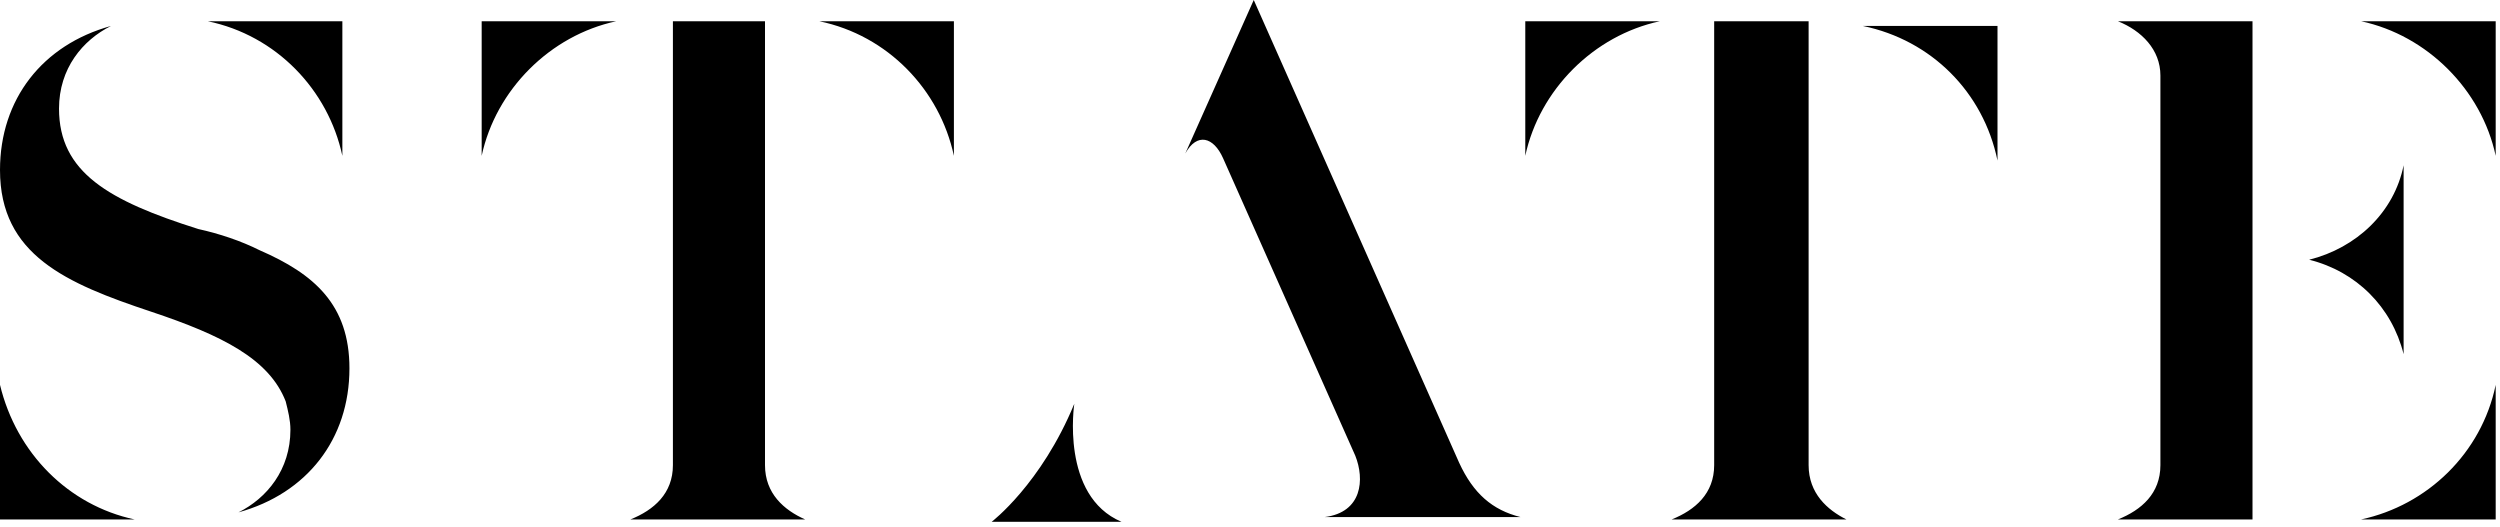 <svg width="166" height="35" viewBox="0 0 166 35" fill="none" xmlns="http://www.w3.org/2000/svg">
<g clip-path="url(#clip0_5_303)">
<g clip-path="url(#clip1_5_303)">
<path d="M22.733 10.347V1.411H13.796C18.343 2.351 21.792 5.957 22.733 10.347ZM17.246 16.619C20.851 18.186 23.203 20.224 23.203 24.457C23.203 29.161 20.381 32.766 15.834 34.021C17.716 33.08 19.284 31.199 19.284 28.534C19.284 27.906 19.127 27.279 18.97 26.652C17.873 23.83 14.737 22.263 10.034 20.695C4.39 18.814 0 16.932 0 11.288C0 6.585 2.822 2.979 7.369 1.724C5.487 2.665 3.919 4.546 3.919 7.212C3.919 11.445 7.212 13.326 13.169 15.208C14.581 15.521 15.991 15.991 17.246 16.619ZM0 25.555C1.097 30.101 4.546 33.551 8.936 34.491H0V25.555ZM31.983 10.347V1.411H40.919C36.529 2.351 32.924 5.957 31.983 10.347ZM63.339 10.347C62.398 5.957 58.949 2.351 54.402 1.411H63.339V10.347ZM50.796 30.885C50.796 32.766 52.05 33.864 53.461 34.491C53.618 34.491 53.618 34.491 53.618 34.491H41.703C41.86 34.491 41.86 34.491 41.86 34.491C43.428 33.864 44.681 32.766 44.681 30.885V1.411H50.796V30.885ZM96.889 30.729C97.829 32.766 99.084 33.864 100.965 34.334H87.952C90.461 34.021 90.618 31.826 89.991 30.258L81.211 10.504C80.584 9.093 79.486 8.779 78.703 10.191L83.249 0L96.889 30.729ZM71.334 26.809C71.334 26.809 70.394 32.924 74.469 34.648H65.846C65.846 34.648 69.139 32.139 71.334 26.809ZM120.092 30.885C120.092 32.766 121.346 33.864 122.6 34.491C122.757 34.491 122.757 34.491 122.757 34.491H110.842C110.999 34.491 110.999 34.491 110.999 34.491C112.566 33.864 113.821 32.766 113.821 30.885V1.411H120.092V30.885ZM101.279 10.347V1.411H110.215C105.825 2.351 102.219 5.957 101.279 10.347ZM132.634 10.661C131.694 6.114 128.244 2.665 123.698 1.724H132.634V10.661ZM140.63 1.411H149.566V34.491H140.473C140.63 34.491 140.63 34.491 140.63 34.491C142.198 33.864 143.451 32.766 143.451 30.885V5.017C143.451 3.292 142.198 2.038 140.63 1.411ZM159.6 23.516C158.816 20.381 156.464 18.029 153.329 17.246C156.464 16.461 158.973 14.11 159.6 10.974V23.516ZM165.714 10.347C164.774 5.957 161.168 2.351 156.778 1.411H165.714V10.347ZM156.778 34.491C161.168 33.551 164.774 30.101 165.714 25.555V34.491H156.778Z" fill="currentColor"/>
</g>
</g>
<defs>
<clipPath id="clip0_5_303">
<rect width="166" height="35" fill="white"/>
</clipPath>
<clipPath id="clip1_5_303">
<rect width="165.714" height="35" fill="white"/>
</clipPath>
</defs>
</svg>

